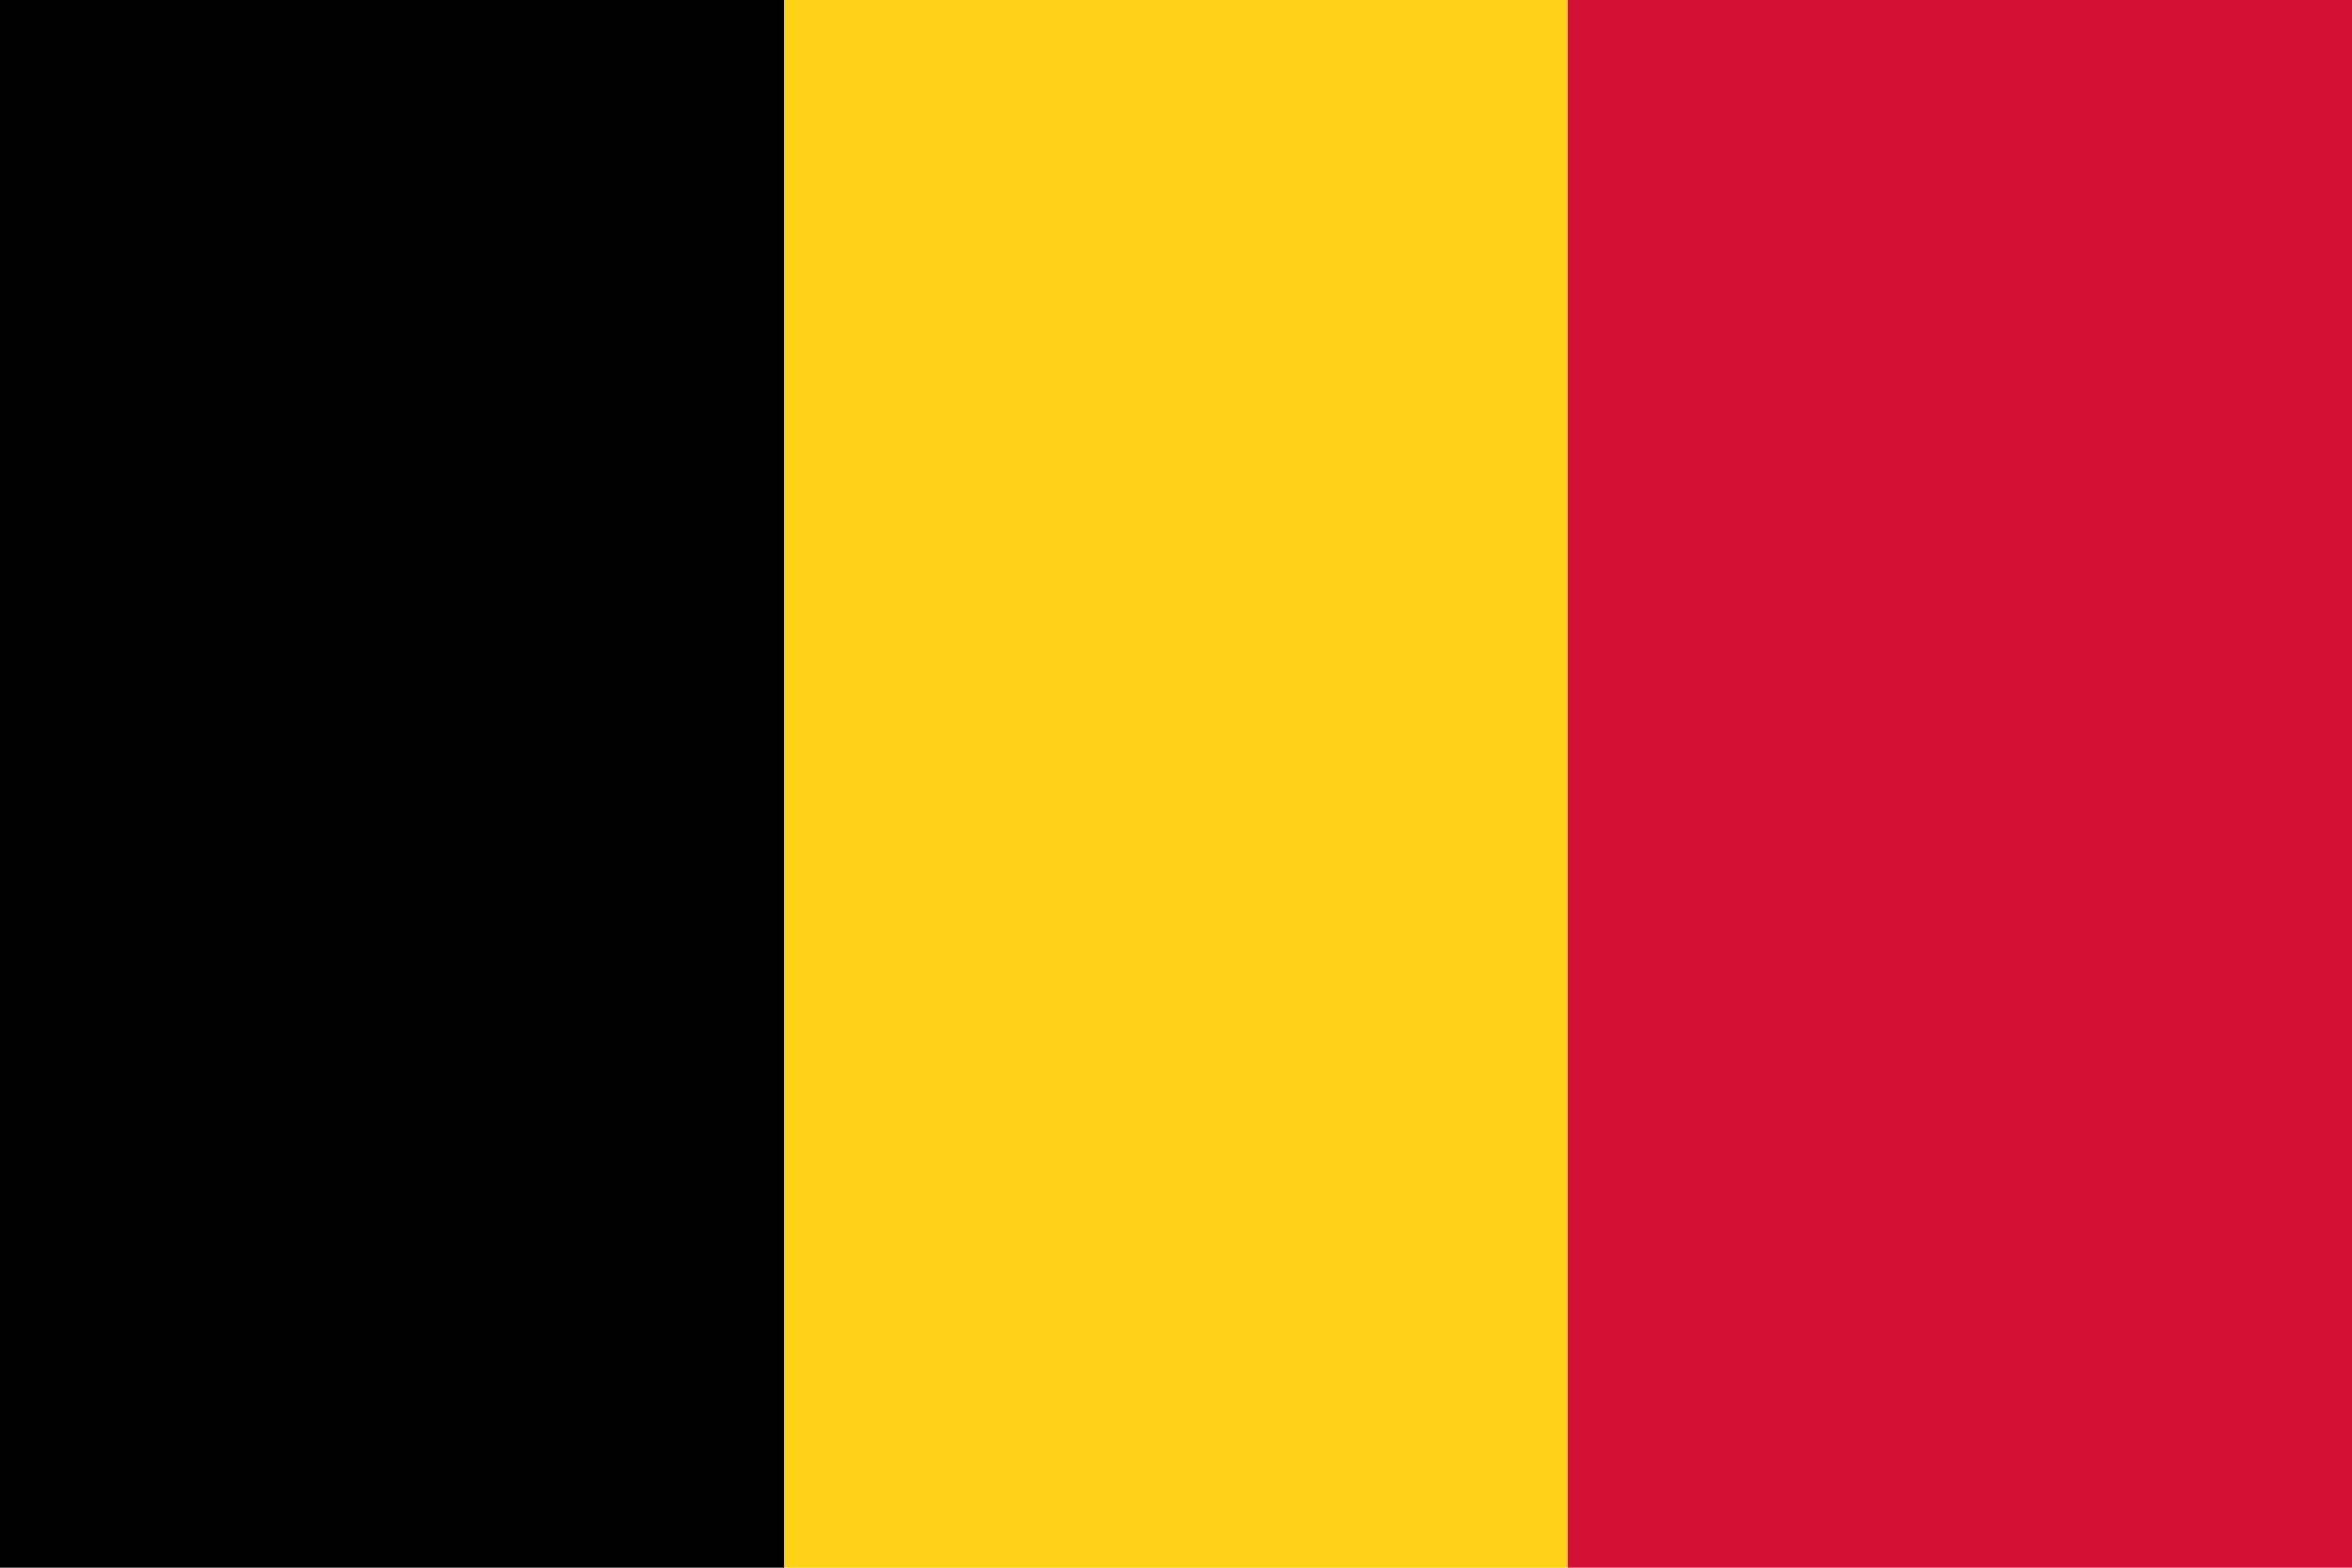 <svg xmlns="http://www.w3.org/2000/svg" viewBox="0 0 3 2">
  <rect width="1" height="2" fill="#000000"/>
  <rect x="1" width="1" height="2" fill="#FCD116"/>
  <rect x="2" width="1" height="2" fill="#D21034"/>
</svg>